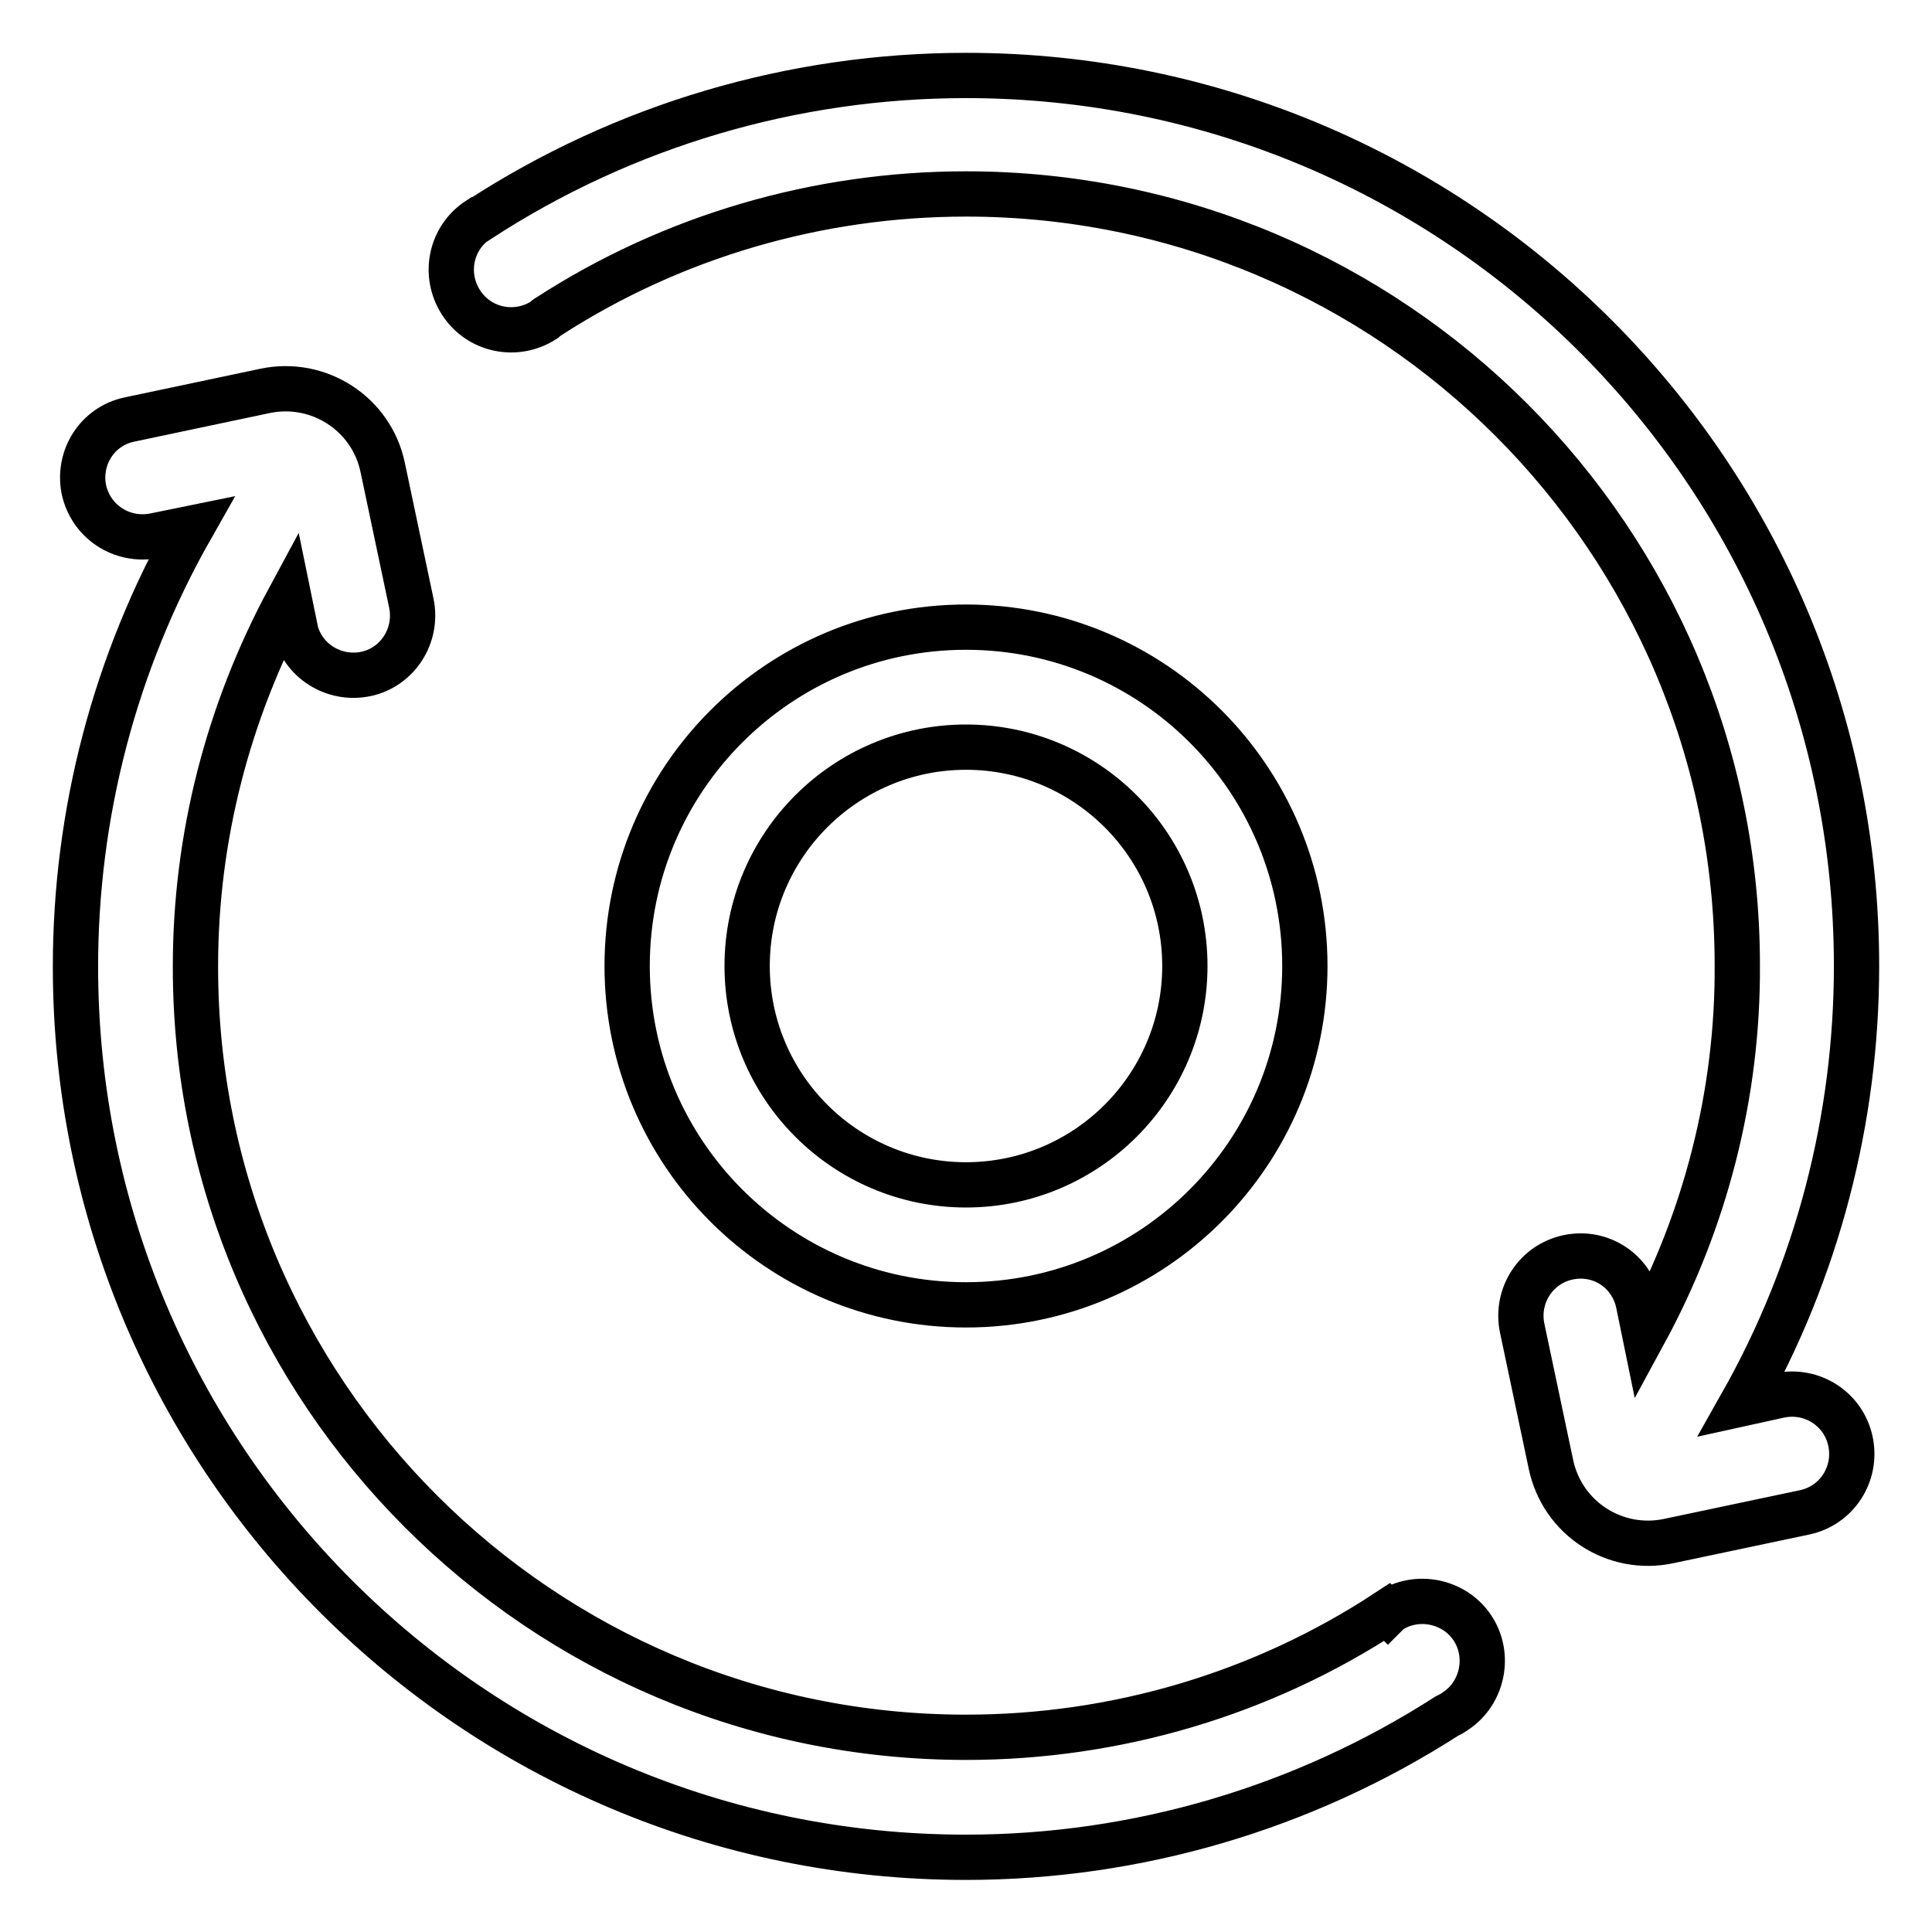 <?xml version="1.0" encoding="utf-8"?>
<!-- Svg Vector Icons : http://www.onlinewebfonts.com/icon -->
<!DOCTYPE svg PUBLIC "-//W3C//DTD SVG 1.1//EN" "http://www.w3.org/Graphics/SVG/1.1/DTD/svg11.dtd">
<svg version="1.1" xmlns="http://www.w3.org/2000/svg" xmlns:xlink="http://www.w3.org/1999/xlink" x="0px" y="0px" viewBox="0 0 256 256" enable-background="new 0 0 256 256" xml:space="preserve">
<g> <path stroke-width="6" fill-opacity="0" stroke="#000000"  d="M230.8,186l5-1.1c4.3-0.9,8.5,1.8,9.4,6.1c0.9,4.3-1.8,8.5-6.1,9.4l-18,3.8c-7.1,1.5-14.1-3-15.6-10.2 l-3.8-18c-0.9-4.3,1.8-8.5,6.1-9.4c4.3-0.9,8.4,1.8,9.3,6.1l0.8,3.9c8.1-14.9,12.4-31.7,12.3-48.7c0-56.4-45.7-102.2-102.2-102.2 c-19.6,0-38.9,5.6-55.4,16.3c-0.2,0.1-0.3,0.2-0.5,0.4c-3.7,2.4-8.6,1.4-11-2.3c-2.4-3.7-1.4-8.6,2.3-11c0,0,0.1,0,0.1,0l0,0 C82.7,16.6,105.1,10,128,10c65.2,0,118,52.8,118,118C246,148.3,240.8,168.3,230.8,186z M83.1,128c0-24.8,20.1-44.9,44.9-44.9 s44.9,20.1,44.9,44.9s-20.1,44.9-44.9,44.9l0,0C103.2,172.9,83.1,152.8,83.1,128z M157,128c0-16-13-29-29-29c-16,0-29,13-29,29 c0,16,13,29,29,29C144,157,157,144,157,128z M128,230.2c19.8,0,39.2-5.7,55.8-16.6l0.1,0.1c0.1-0.1,0.1-0.1,0.2-0.2 c3.6-2.4,8.6-1.4,11,2.2c2.4,3.6,1.4,8.6-2.2,11c-0.4,0.3-0.8,0.5-1.2,0.7c-19,12.2-41.1,18.7-63.7,18.7c-65.2,0-118-52.8-118-118 c0-20.3,5.2-40.3,15.3-58.1l-4.9,1c-4.3,0.8-8.4-1.9-9.3-6.2c-0.8-4.2,1.8-8.3,6-9.2l18-3.8c7.1-1.5,14.1,3,15.6,10.1l3.8,18 c0.9,4.3-1.8,8.5-6,9.4c-4.3,0.9-8.5-1.8-9.4-6c0,0,0,0,0-0.1l-0.8-3.9c-8.1,15-12.4,31.7-12.4,48.7 C25.8,184.4,71.6,230.2,128,230.2z"/></g>
</svg>